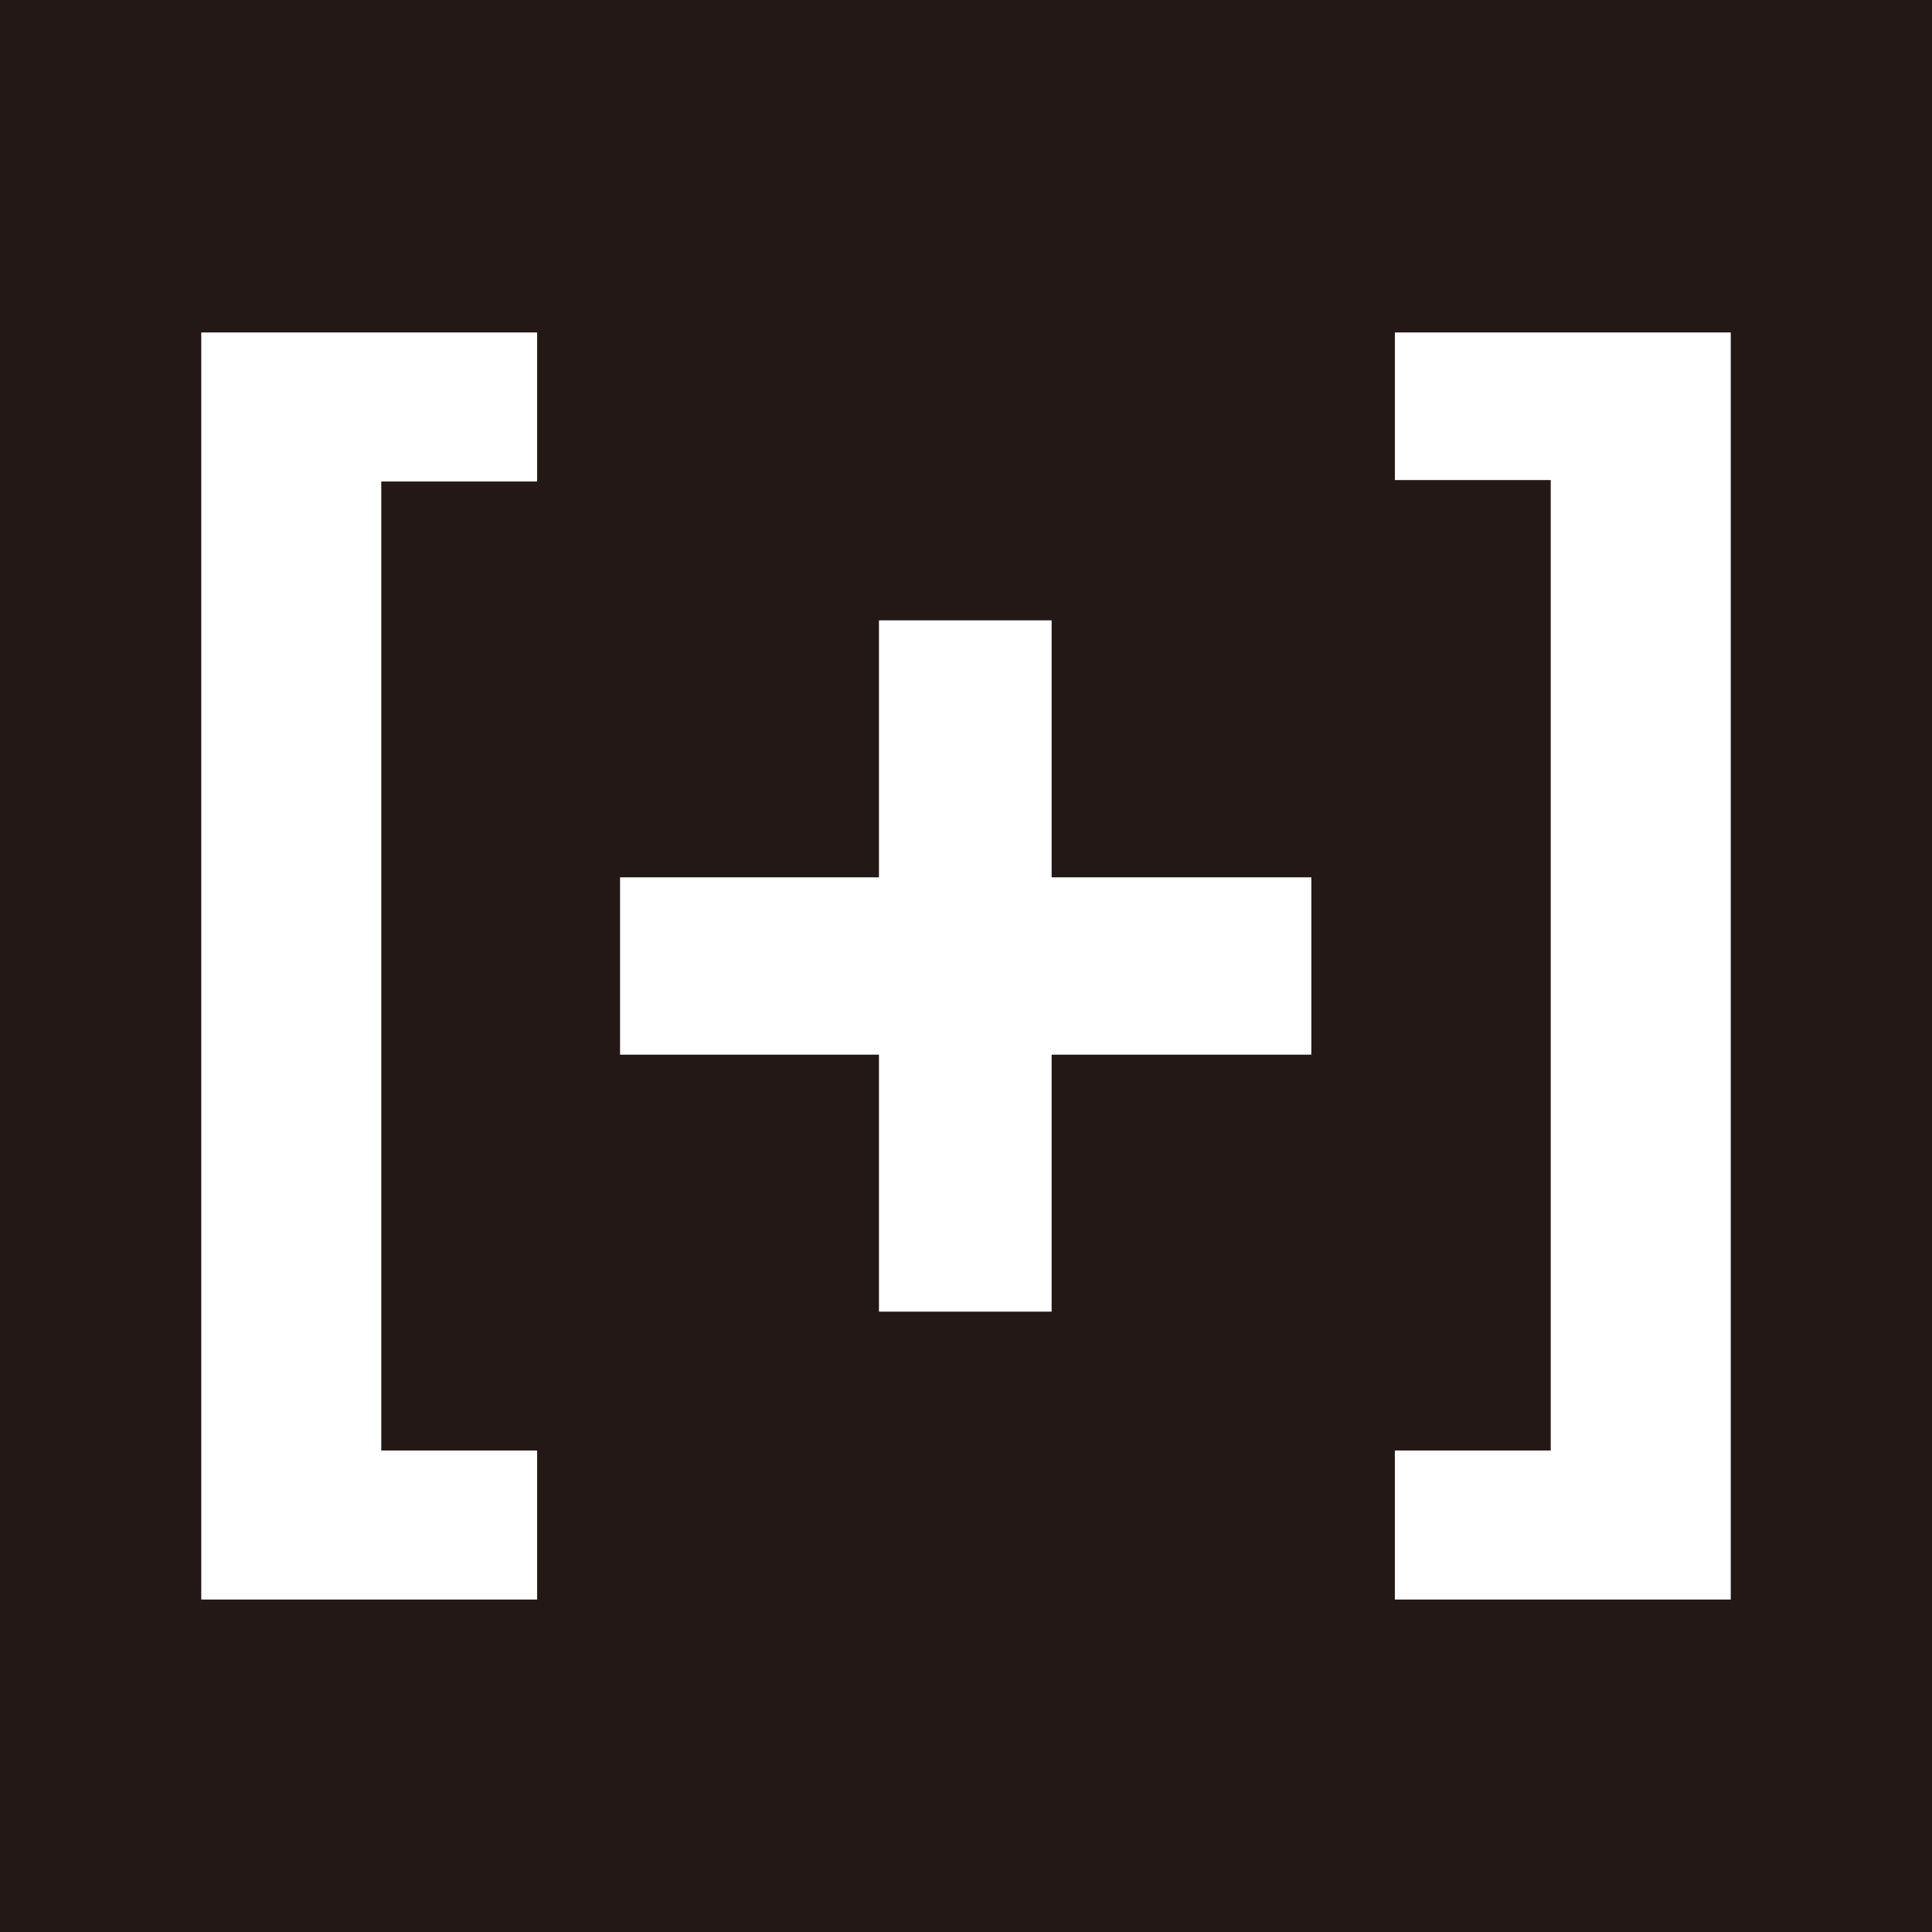 <?xml version="1.0" encoding="UTF-8"?>
<svg id="_レイヤー_1" data-name="レイヤー 1" xmlns="http://www.w3.org/2000/svg" viewBox="0 0 192 192">
  <defs>
    <style>
      .cls-1 {
        fill: #231815;
        stroke-width: 0px;
      }
    </style>
  </defs>
  <path class="cls-1" d="M0,0v192h192V0H0ZM53.38,47.85h-15.49v96.3h15.49v14.81H20V33.04h33.38v14.81ZM130.32,104.81h-25.81v25.54h-17.16v-25.54h-25.73v-17.62h25.73v-25.54h17.16v25.54h25.81v17.62ZM172,158.96h-33.38v-14.81h15.49V47.71h-15.49v-14.67h33.38v125.92Z"/>
</svg>
